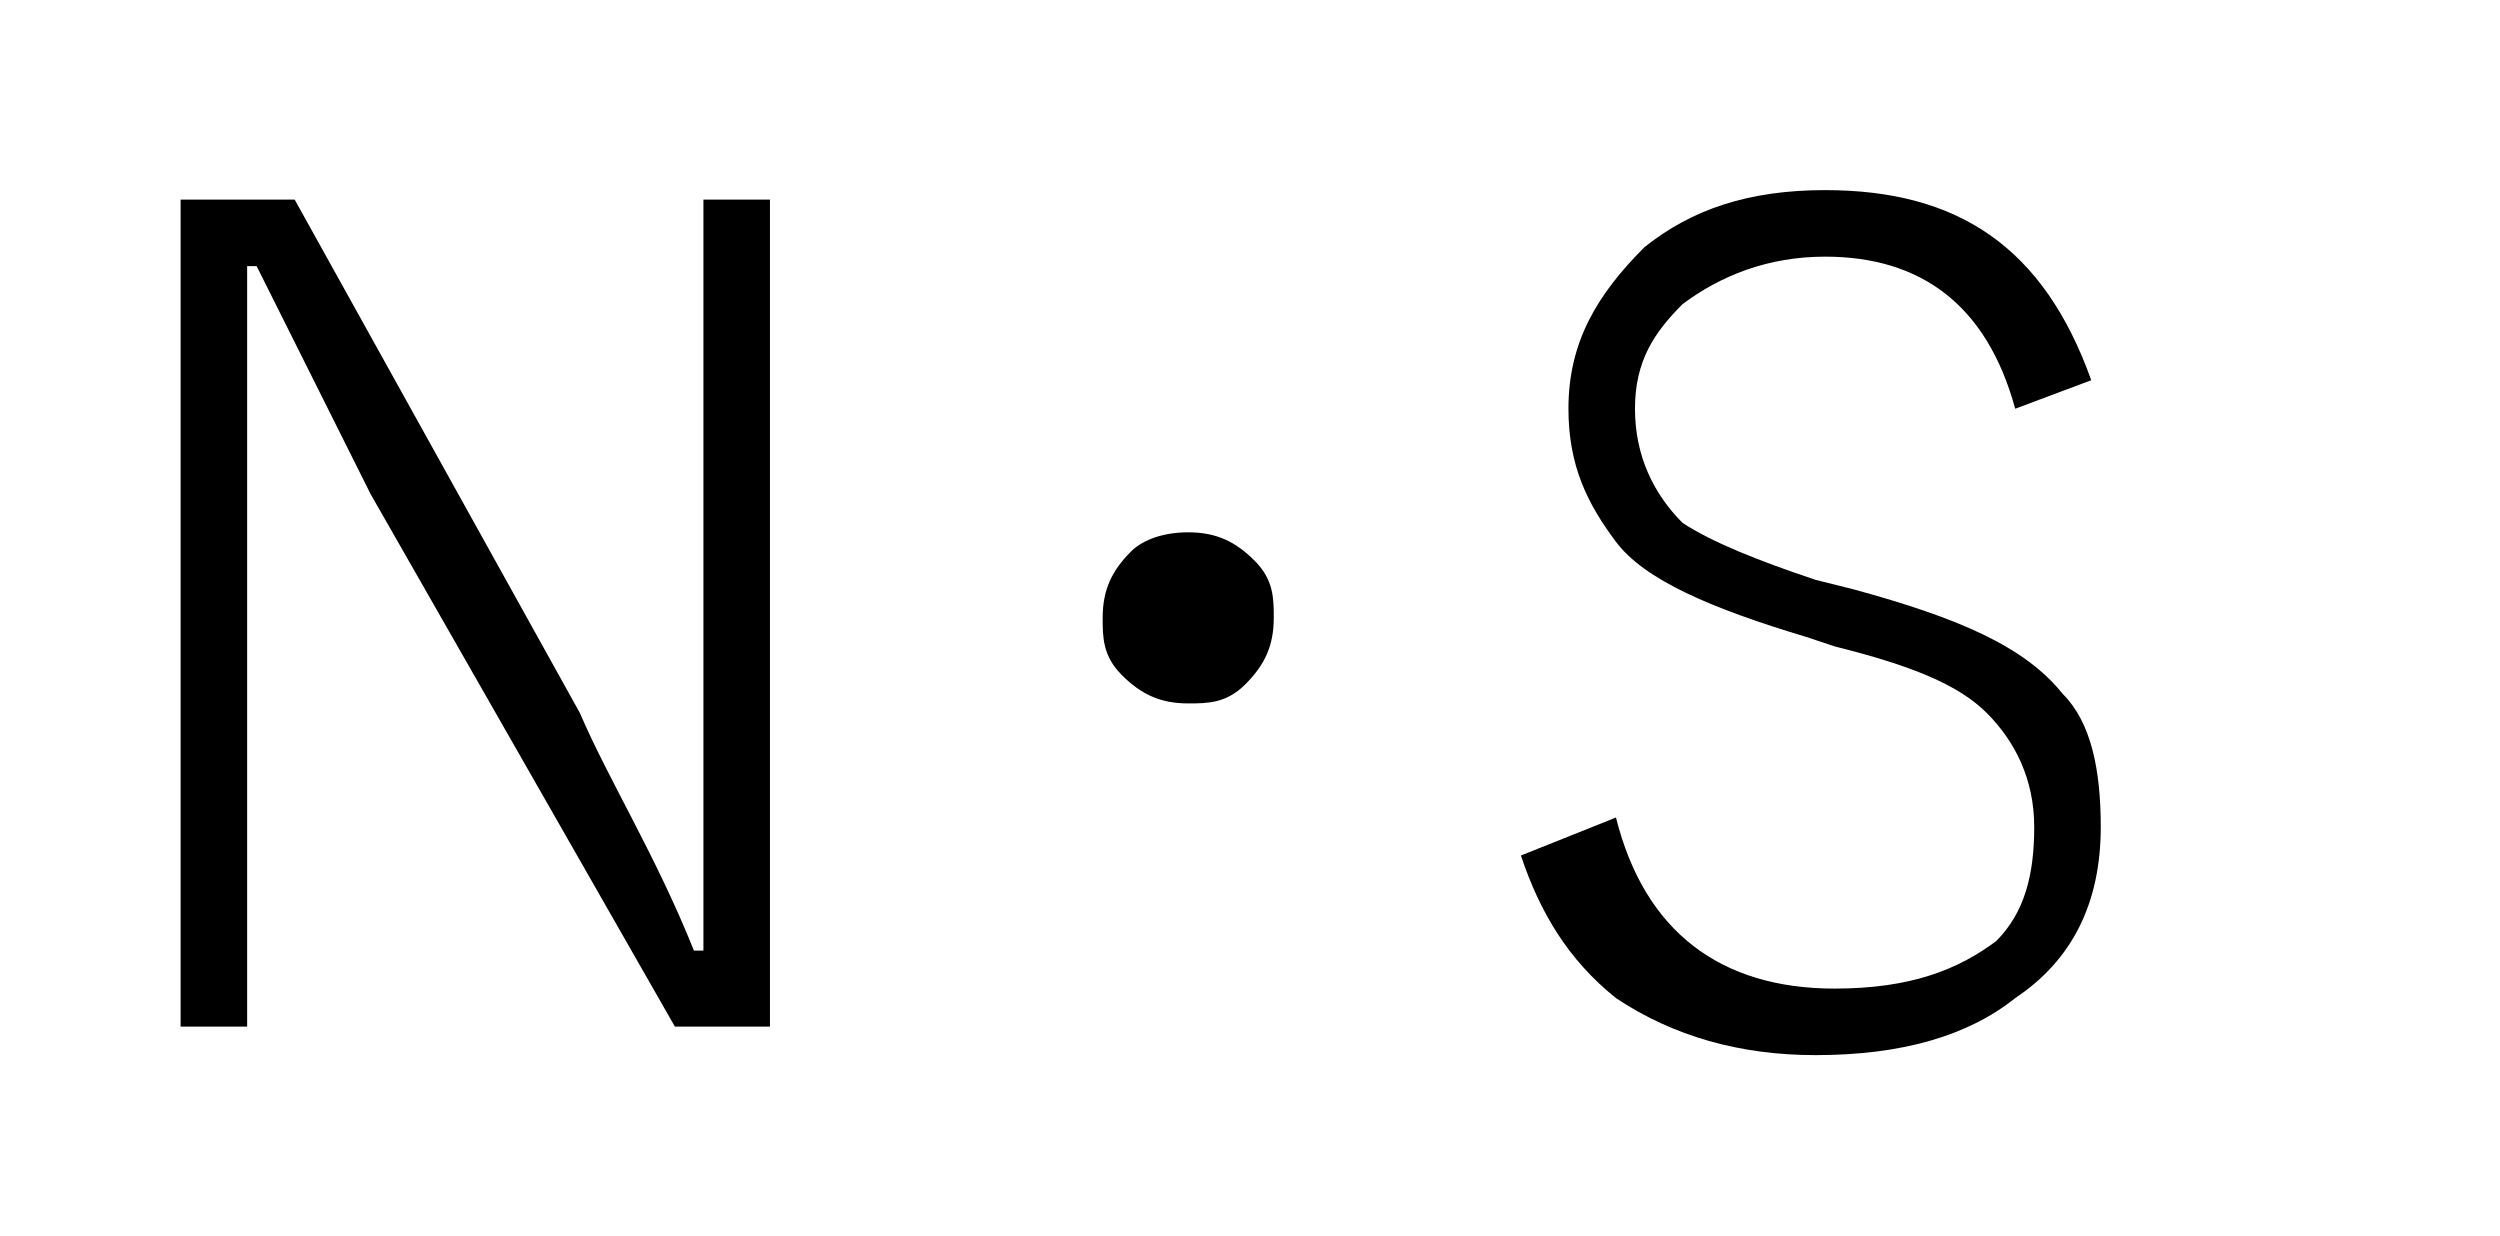<?xml version="1.0" encoding="utf-8"?>
<!-- Generator: Adobe Illustrator 27.9.3, SVG Export Plug-In . SVG Version: 9.03 Build 53313)  -->
<svg version="1.1" id="レイヤー_1" xmlns="http://www.w3.org/2000/svg" xmlns:xlink="http://www.w3.org/1999/xlink" x="0px"
	 y="0px" viewBox="0 0 26.3 13" style="enable-background:new 0 0 26.3 13;" xml:space="preserve">
<g>
	<path d="M8.1,2.1v8.7h-1L3.9,5.2C3.6,4.6,3.2,3.8,2.7,2.8H2.6c0,1.2,0,2.1,0,2.6v5.4H1.9V2.1h1.2l3,5.4C6.4,8.2,6.9,9,7.3,10h0.1
		C7.4,8.9,7.4,8,7.4,7.2V2.1H8.1z"/>
	<path d="M12.5,5.6c0.3,0,0.5,0.1,0.7,0.3c0.2,0.2,0.2,0.4,0.2,0.6c0,0.3-0.1,0.5-0.3,0.7c-0.2,0.2-0.4,0.2-0.6,0.2
		c-0.3,0-0.5-0.1-0.7-0.3c-0.2-0.2-0.2-0.4-0.2-0.6c0-0.3,0.1-0.5,0.3-0.7C12,5.7,12.2,5.6,12.5,5.6z"/>
	<path d="M22,4l-0.8,0.3c-0.3-1.1-1-1.6-2-1.6c-0.6,0-1.1,0.2-1.5,0.5c-0.3,0.3-0.5,0.6-0.5,1.1c0,0.5,0.2,0.9,0.5,1.2
		c0.3,0.2,0.8,0.4,1.4,0.6l0.4,0.1c1.1,0.3,1.8,0.6,2.2,1.1c0.3,0.3,0.4,0.8,0.4,1.4c0,0.8-0.3,1.4-0.9,1.8
		c-0.5,0.4-1.2,0.6-2.1,0.6c-0.8,0-1.5-0.2-2.1-0.6c-0.5-0.4-0.8-0.9-1-1.5L17,8.6c0.3,1.2,1.1,1.8,2.3,1.8c0.8,0,1.3-0.2,1.7-0.5
		c0.3-0.3,0.4-0.7,0.4-1.2c0-0.5-0.2-0.9-0.5-1.2c-0.3-0.3-0.8-0.5-1.6-0.7L19,6.7c-1-0.3-1.7-0.6-2-1c-0.3-0.4-0.5-0.8-0.5-1.4
		c0-0.7,0.3-1.2,0.8-1.7C17.8,2.2,18.4,2,19.2,2C20.6,2,21.5,2.6,22,4z"/>
</g>
</svg>
